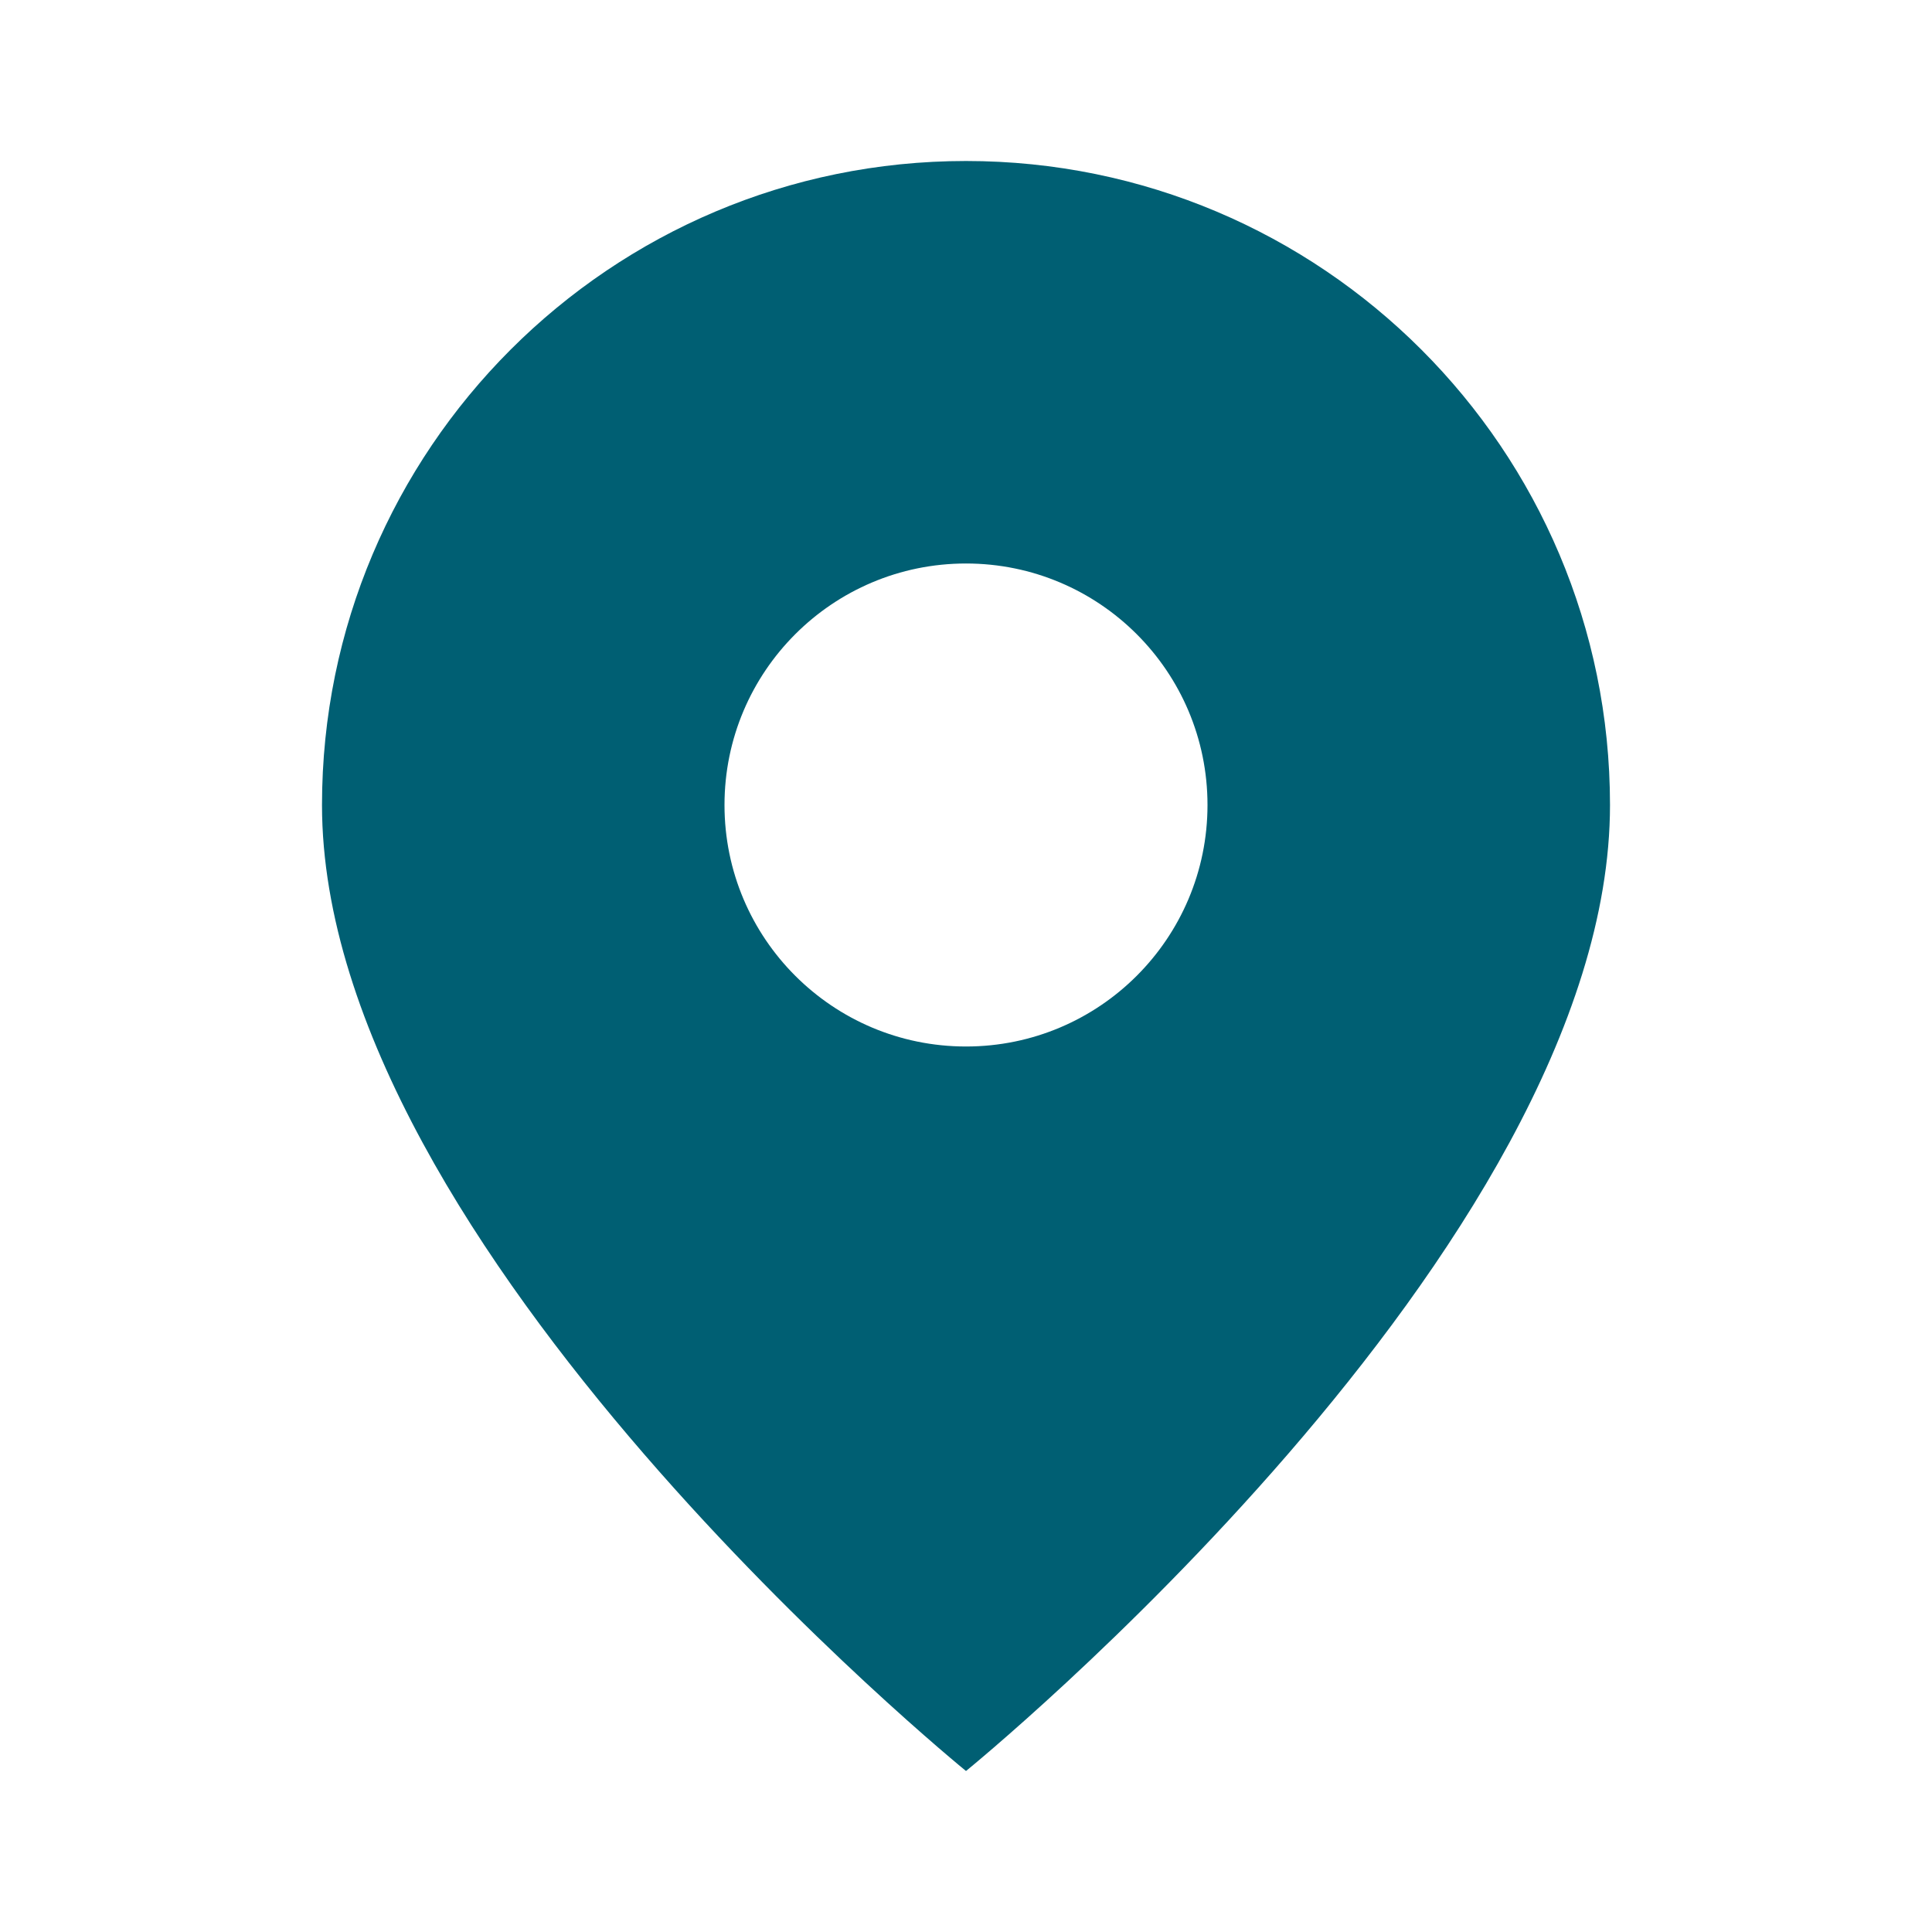 <?xml version="1.0" encoding="UTF-8" standalone="no"?>
<svg xmlns="http://www.w3.org/2000/svg" width="24" height="24" viewBox="0 0 24 24">
  <path fill="#005f73" d="M12,2c-4.418,0 -8,3.582 -8,8c0,5.5 8,12 8,12c0,0 8,-6.5 8,-12c0,-4.418 -3.582,-8 -8,-8zm0,11c-1.657,0 -3,-1.343 -3,-3s1.343,-3 3,-3s3,1.343 3,3s-1.343,3 -3,3z"/>
</svg>